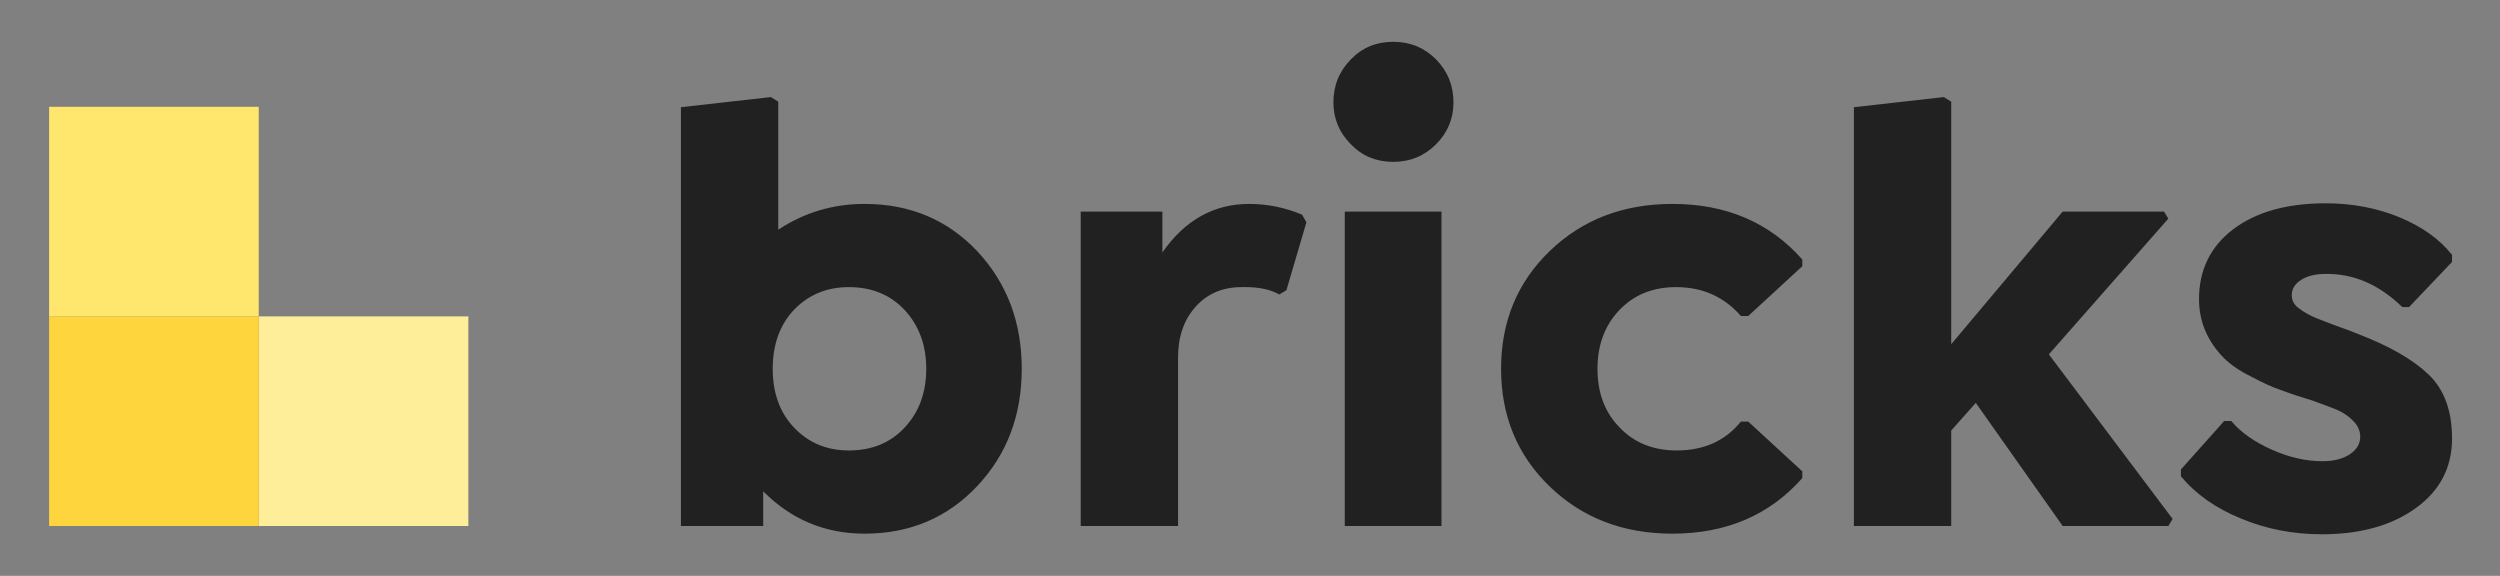 <?xml version="1.0" encoding="UTF-8" standalone="no"?> <svg xmlns="http://www.w3.org/2000/svg" xmlns:xlink="http://www.w3.org/1999/xlink" xmlns:serif="http://www.serif.com/" width="100%" height="100%" viewBox="0 0 1081 249" version="1.1" xml:space="preserve" style="fill-rule:evenodd;clip-rule:evenodd;stroke-linejoin:round;stroke-miterlimit:2;"><rect x="0" y="0" width="1081" height="249" fill="#808080" stroke="none"/> <g transform="matrix(1,0,0,1,-3353,-2133)"> <g id="celemont-tech-stack-logo-bricks" transform="matrix(1,0,0,0.23,3353.71,2133.35)"> <rect x="0" y="0" width="1080" height="1080" style="fill:none;"></rect> <g transform="matrix(1,0,0,1,-1.304,-12.368)"> <g transform="matrix(2.266,0,0,9.851,21.834,83.552)"> <path d="M155.598,31.535C164.27,31.535 171.457,34.562 177.16,40.617C182.785,46.672 185.598,54.133 185.598,63C185.598,71.906 182.766,79.367 177.102,85.383C171.398,91.438 164.231,94.465 155.598,94.465C148.059,94.465 141.613,91.77 136.262,86.379L136.262,93L120.559,93L120.559,13.078L137.727,11.145L139.133,12.023L139.133,36.457C144.094,33.176 149.582,31.535 155.598,31.535ZM152.609,78.586C157.023,78.586 160.598,77.102 163.332,74.133C166.027,71.203 167.375,67.492 167.375,63C167.375,58.508 166.008,54.777 163.273,51.809C160.539,48.879 156.984,47.414 152.609,47.414C148.469,47.414 145.012,48.82 142.238,51.633C139.465,54.523 138.078,58.312 138.078,63C138.078,67.688 139.465,71.457 142.238,74.309C144.973,77.16 148.43,78.586 152.609,78.586ZM239.094,33.586L239.914,35.051L236.105,48L234.758,48.82C233.056,47.858 230.81,47.387 228.021,47.406L227.551,47.414C223.957,47.414 221.047,48.645 218.82,51.105C216.555,53.605 215.422,56.848 215.422,60.832L215.422,93L196.848,93L196.848,33L212.434,33L212.434,40.793C216.73,34.621 222.258,31.535 229.016,31.535C232.453,31.535 235.812,32.219 239.094,33.586ZM267.98,12.141C267.98,15.266 266.867,17.941 264.641,20.168C262.414,22.395 259.699,23.508 256.496,23.508C253.254,23.508 250.559,22.395 248.41,20.168C246.184,17.941 245.07,15.266 245.07,12.141C245.07,8.937 246.184,6.203 248.41,3.938C250.559,1.711 253.254,0.598 256.496,0.598C259.699,0.598 262.414,1.711 264.641,3.938C266.867,6.203 267.98,8.937 267.98,12.141ZM265.695,93L247.238,93L247.238,33L265.695,33L265.695,93ZM309.758,94.465C300.383,94.465 292.59,91.477 286.379,85.5C280.168,79.523 277.063,72.023 277.063,63C277.063,53.977 280.168,46.477 286.379,40.5C292.59,34.523 300.383,31.535 309.758,31.535C320.031,31.535 328.293,35.07 334.543,42.141L334.543,43.43L324.23,52.922L322.824,52.922C319.621,49.25 315.5,47.414 310.461,47.414C306.047,47.414 302.453,48.859 299.68,51.75C296.867,54.68 295.461,58.43 295.461,63C295.461,67.456 296.775,71.09 299.403,73.903L299.68,74.191C302.453,77.121 306.086,78.586 310.578,78.586C315.773,78.586 319.855,76.75 322.824,73.078L324.23,73.078L334.543,82.57L334.543,83.859C328.293,90.93 320.031,94.465 309.758,94.465ZM404.387,34.348L381.594,60.246L405.207,91.652L404.387,93L384.23,93L367.648,69.504L362.961,74.777L362.961,93L344.387,93L344.387,13.078L361.555,11.145L362.961,12.023L362.961,58.313L384.23,33L403.566,33L404.387,34.348ZM433.684,94.582C428.137,94.582 422.961,93.566 418.156,91.535C413.391,89.582 409.602,86.906 406.789,83.508L406.789,82.219L415.051,72.961L416.398,72.961C418.195,75.109 420.754,76.926 424.074,78.41C427.395,79.895 430.637,80.637 433.801,80.637C435.949,80.637 437.687,80.197 439.016,79.318C440.344,78.439 441.008,77.316 441.008,75.949C441.008,74.855 440.568,73.859 439.689,72.961C438.811,72.062 437.785,71.359 436.613,70.852L436.181,70.671C435.397,70.355 433.998,69.829 431.984,69.094C429.641,68.391 427.59,67.707 425.832,67.043C424.387,66.574 422.492,65.715 420.148,64.465C418,63.41 416.262,62.219 414.934,60.891C411.809,57.687 410.246,53.957 410.246,49.699C410.246,44.113 412.434,39.66 416.809,36.34C421.184,33.059 427.043,31.418 434.387,31.418C439.504,31.418 444.23,32.316 448.566,34.113C452.863,35.91 456.184,38.293 458.527,41.262L458.527,42.609L450.324,51.223L449.035,51.223C444.621,46.926 439.738,44.816 434.387,44.895C432.473,44.895 430.92,45.275 429.729,46.037C428.537,46.799 427.941,47.766 427.941,48.938C427.941,49.881 428.312,50.655 429.053,51.262L429.23,51.398C430.168,52.141 431.301,52.785 432.629,53.332C434.387,54.035 436.086,54.68 437.727,55.266L437.867,55.306C438.232,55.423 439.162,55.781 440.656,56.379C446.633,58.684 451.105,61.262 454.074,64.113C457.043,66.965 458.527,71.027 458.527,76.301C458.527,81.809 456.242,86.223 451.672,89.543C447.062,92.902 441.066,94.582 433.684,94.582Z" style="fill:rgb(33,33,33);fill-rule:nonzero;"></path> </g> <g transform="matrix(2.266,0,0,9.851,21.834,211.617)"> <rect x="40" y="40" width="40" height="40" style="fill:rgb(255,238,153);"></rect> <rect x="0" y="40" width="40" height="40" style="fill:rgb(255,213,62);"></rect> <rect x="0" y="0" width="40" height="40" style="fill:rgb(255,230,109);"></rect> </g> </g> </g> </g> </svg> 